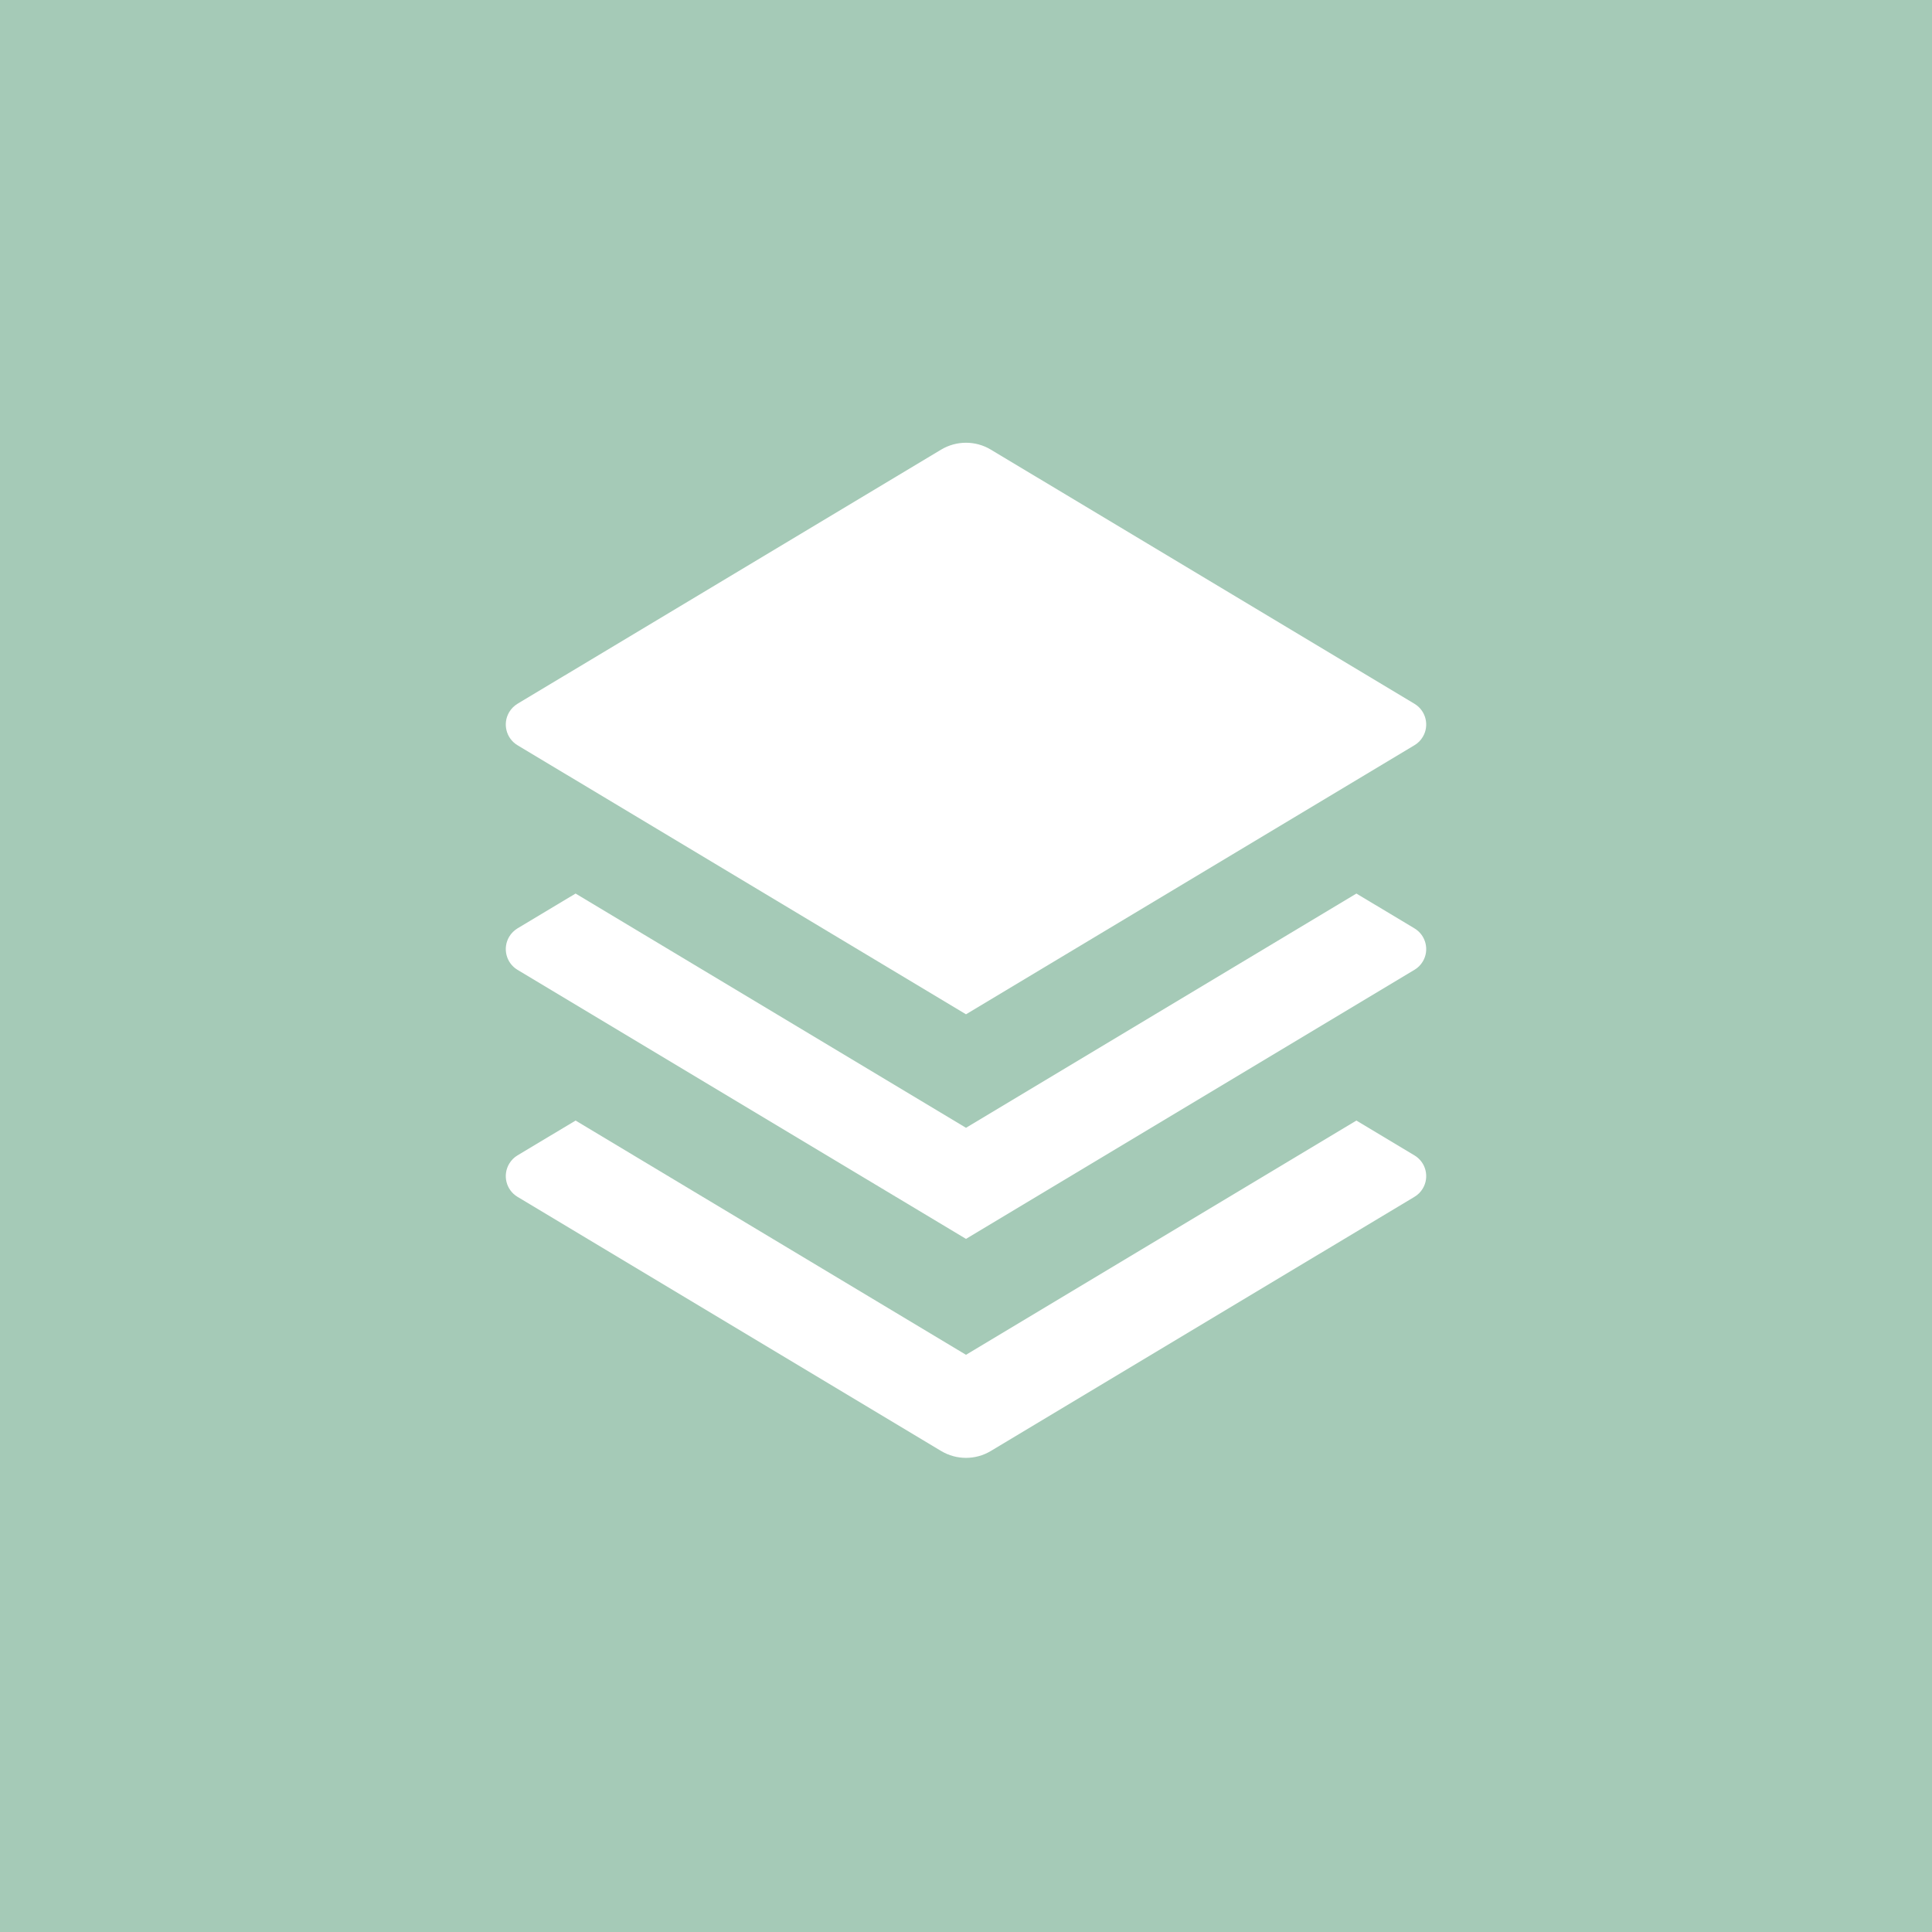 <?xml version="1.0" encoding="UTF-8"?> <svg xmlns="http://www.w3.org/2000/svg" width="40" height="40" viewBox="0 0 40 40" fill="none"><rect width="40" height="40" fill="#A5CAB7"></rect><path d="M28.083 18.5L29.285 19.221C29.522 19.363 29.599 19.671 29.457 19.907C29.415 19.978 29.356 20.037 29.285 20.079L20 25.65L10.714 20.079C10.478 19.937 10.401 19.63 10.543 19.393C10.585 19.322 10.644 19.264 10.714 19.221L11.917 18.5L20 23.35L28.083 18.5ZM28.083 23.2L29.285 23.921C29.522 24.063 29.599 24.37 29.457 24.607C29.415 24.678 29.356 24.737 29.285 24.779L20.514 30.041C20.198 30.231 19.802 30.231 19.485 30.041L10.714 24.779C10.478 24.637 10.401 24.33 10.543 24.093C10.585 24.022 10.644 23.963 10.714 23.921L11.917 23.2L20 28.05L28.083 23.2ZM20.514 9.309L29.285 14.571C29.522 14.713 29.599 15.021 29.457 15.257C29.415 15.328 29.356 15.387 29.285 15.429L20 21L10.714 15.429C10.478 15.287 10.401 14.98 10.543 14.743C10.585 14.672 10.644 14.614 10.714 14.571L19.485 9.309C19.802 9.119 20.198 9.119 20.514 9.309Z" fill="white"></path></svg> 